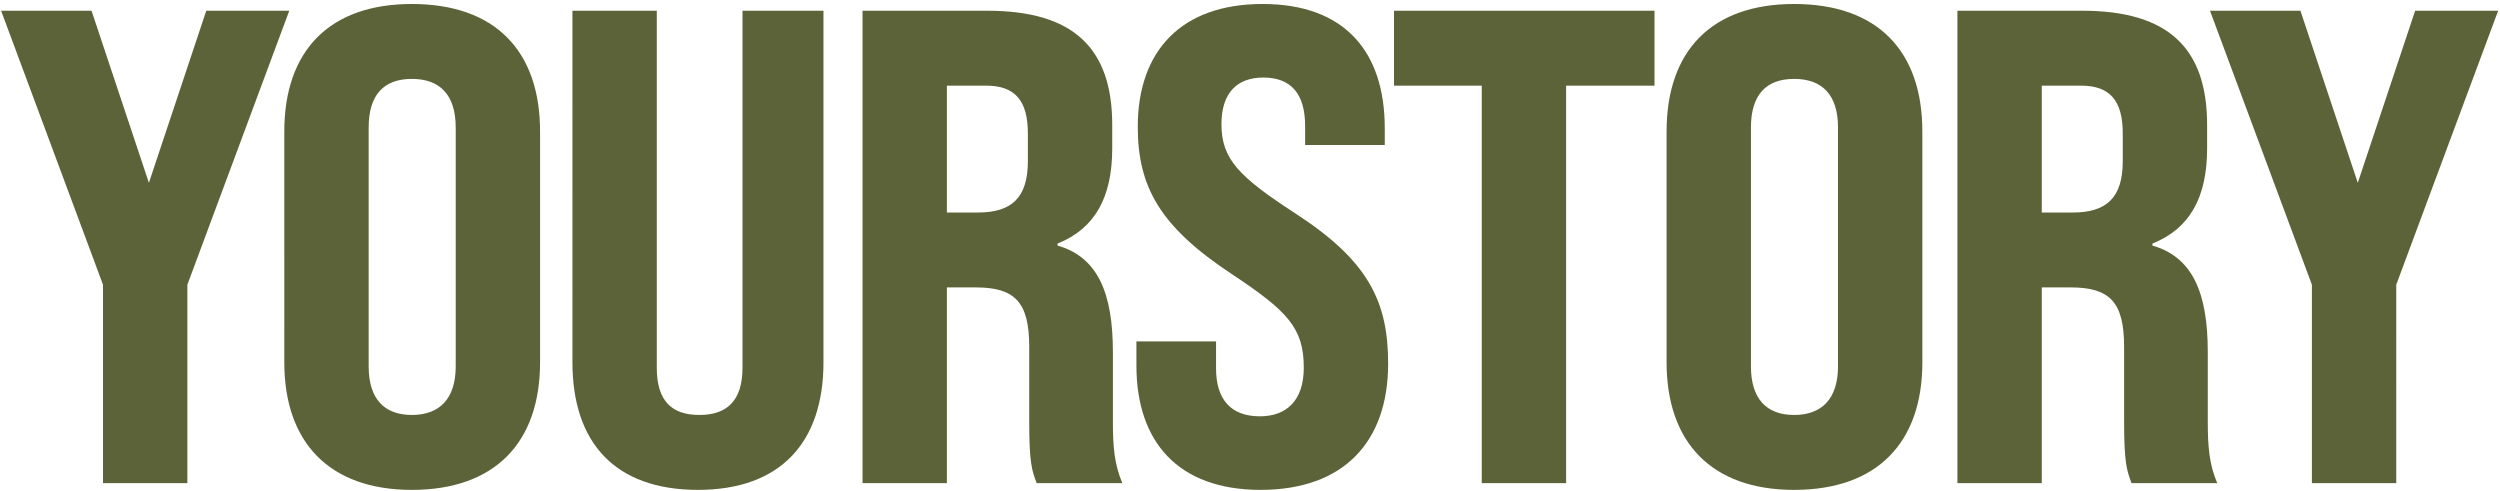 <svg xmlns="http://www.w3.org/2000/svg" width="326" height="64" fill="none"><path fill="#5c6339" d="M13.432 63V37.128L.144 1.4h11.792l7.48 22.44 7.48-22.44H37.72L24.432 37.128V63h-11Zm40.273.88c-10.736 0-16.632-6.16-16.632-16.632V17.152C37.073 6.592 42.969.52 53.705.52c10.824 0 16.72 6.072 16.72 16.632v30.096c0 10.472-5.896 16.632-16.72 16.632Zm0-9.768c3.608 0 5.72-2.112 5.72-6.336V16.624c0-4.312-2.112-6.336-5.72-6.336-3.608 0-5.632 2.024-5.632 6.336v31.152c0 4.224 2.024 6.336 5.632 6.336Zm37.308 9.768c-10.824 0-16.368-6.16-16.368-16.632V1.4h11v46.552c0 4.312 1.936 6.16 5.544 6.16 3.608 0 5.632-1.848 5.632-6.16V1.4h10.56v45.848c0 10.472-5.632 16.632-16.368 16.632Zm21.461-.88V1.4h16.28c11.176 0 16.28 4.84 16.28 14.872v3.08c0 6.424-2.288 10.472-7.128 12.408v.264c5.192 1.496 7.216 6.072 7.216 13.904v9.064c0 3.168.176 5.544 1.232 8.008h-11.176c-.616-1.672-.968-2.552-.968-8.096v-9.68c0-5.808-1.848-7.744-6.952-7.744h-3.784V63h-11Zm11-35.288h4.048c4.312 0 6.512-1.848 6.512-6.688v-3.608c0-4.312-1.672-6.248-5.456-6.248h-5.104v16.544Zm40.907 36.168c-10.736 0-16.192-6.248-16.192-16.192V44.52h10.384v3.52c0 4.048 1.936 6.248 5.72 6.248 3.432 0 5.72-2.024 5.72-6.336 0-5.192-2.112-7.392-9.416-12.232-9.328-6.16-12.232-11.352-12.232-19.184 0-9.856 5.632-16.016 16.28-16.016 10.648 0 15.928 6.16 15.928 16.192v2.2h-10.384v-2.464c0-4.136-1.761-6.336-5.456-6.336-3.432 0-5.456 2.024-5.456 6.072 0 4.576 2.288 6.864 9.592 11.616 9.504 6.16 12.144 11.44 12.144 19.624 0 10.208-5.808 16.456-16.632 16.456Zm28.838-.88V11.168h-11.44V1.4h33.968v9.768h-11.528V63h-11Zm40.736.88c-10.736 0-16.632-6.16-16.632-16.632V17.152c0-10.56 5.896-16.632 16.632-16.632 10.824 0 16.72 6.072 16.72 16.632v30.096c0 10.472-5.896 16.632-16.72 16.632Zm0-9.768c3.608 0 5.72-2.112 5.72-6.336V16.624c0-4.312-2.112-6.336-5.72-6.336-3.608 0-5.632 2.024-5.632 6.336v31.152c0 4.224 2.024 6.336 5.632 6.336ZM255.247 63V1.4h16.28c11.176 0 16.28 4.84 16.28 14.872v3.08c0 6.424-2.288 10.472-7.128 12.408v.264c5.192 1.496 7.216 6.072 7.216 13.904v9.064c0 3.168.176 5.544 1.232 8.008h-11.176c-.616-1.672-.968-2.552-.968-8.096v-9.68c0-5.808-1.848-7.744-6.952-7.744h-3.784V63h-11Zm11-35.288h4.048c4.312 0 6.512-1.848 6.512-6.688v-3.608c0-4.312-1.672-6.248-5.456-6.248h-5.104v16.544ZM301.471 63V37.128L288.183 1.4h11.792l7.48 22.44 7.48-22.44h10.824l-13.288 35.728V63h-11Z"/></svg>